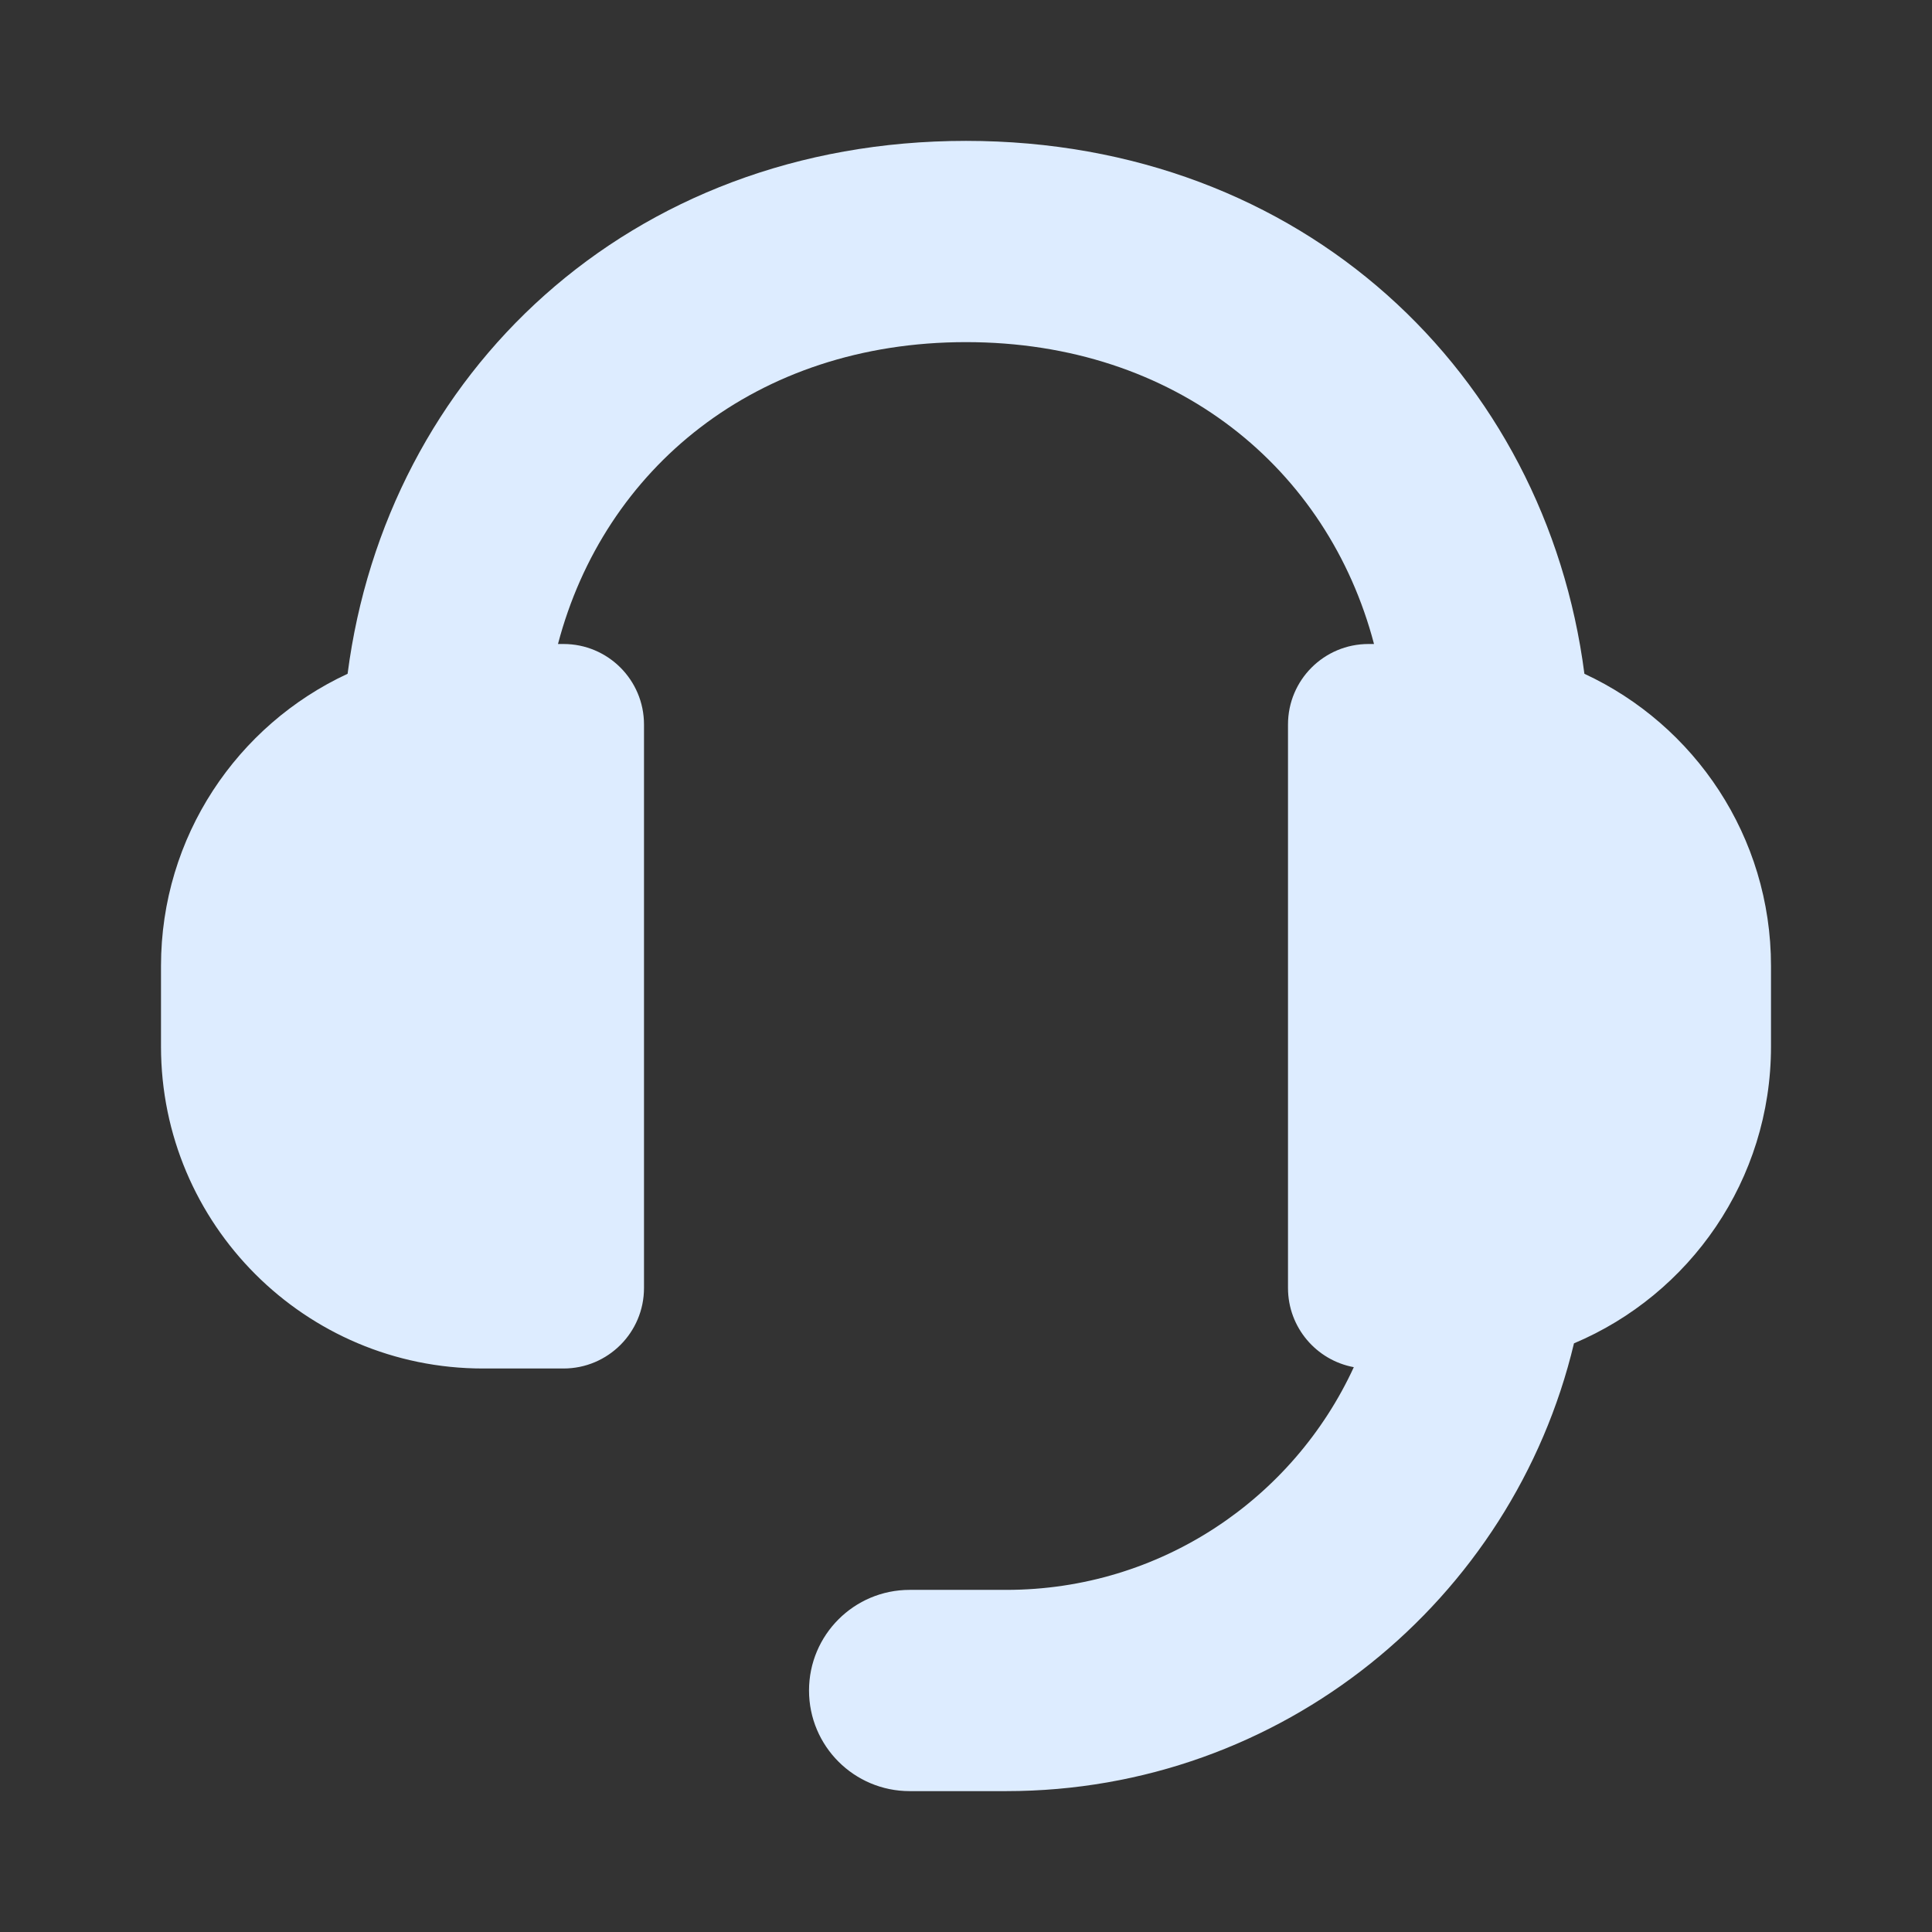 <?xml version="1.0" encoding="UTF-8"?> <svg xmlns="http://www.w3.org/2000/svg" width="48" height="48" viewBox="0 0 48 48" fill="none"><rect x="0" y="0" width="48" height="48" fill="#333333" stroke="none"/> <path d="M24 8.5C18.779 8.5 15.007 11.647 13.863 16H14C15.105 16 16 16.895 16 18L16 32C16 33.105 15.105 34 14 34H12C7.582 34 4 30.418 4 26V24C4 20.784 5.898 18.01 8.636 16.74C9.6 9.292 15.623 3.5 24 3.5C32.377 3.5 38.4 9.292 39.364 16.74C42.102 18.01 44 20.784 44 24V26C44 29.317 41.981 32.163 39.105 33.375C37.584 39.755 31.846 44.5 25 44.5H22.6C21.219 44.5 20.1 43.381 20.1 42C20.1 40.619 21.219 39.5 22.6 39.5H25C28.831 39.5 32.132 37.233 33.635 33.967C32.705 33.795 32 32.98 32 32L32 18C32 16.895 32.895 16 34 16H34.137C32.993 11.647 29.221 8.5 24 8.5Z" fill="#DDECFF"></path> </svg> 